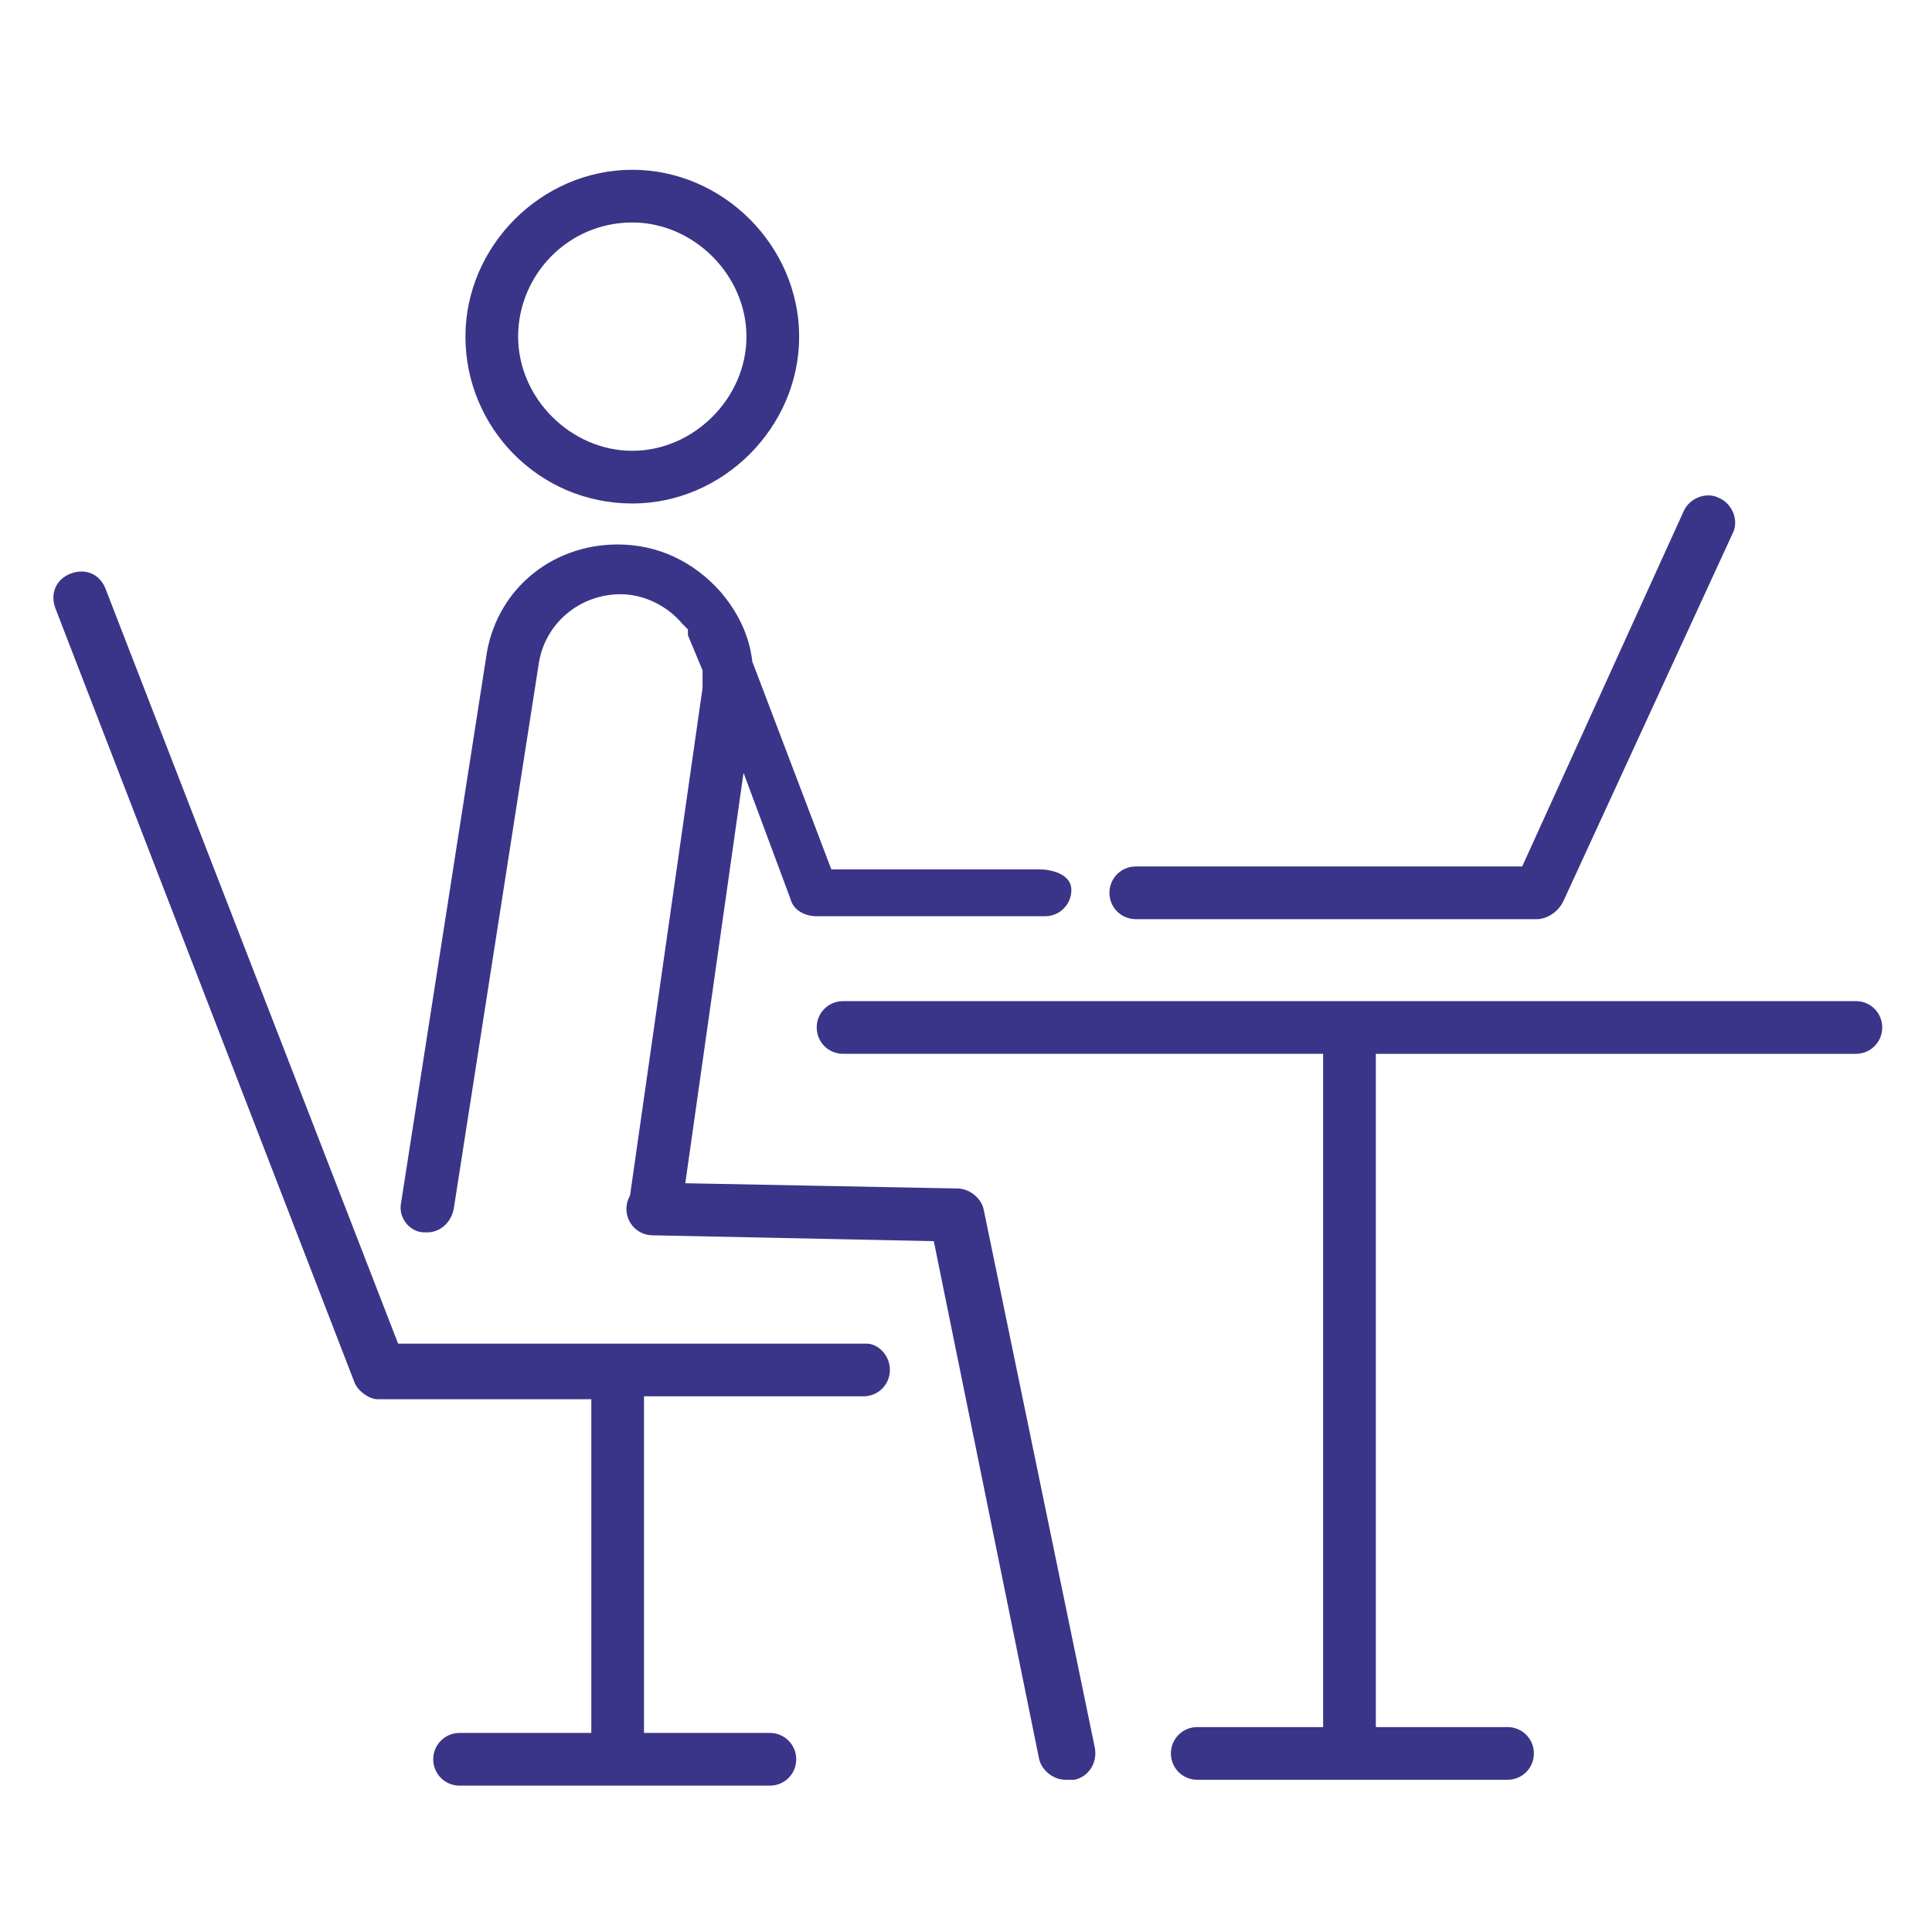 <?xml version="1.0" encoding="UTF-8"?>
<!-- Generator: Adobe Illustrator 27.7.0, SVG Export Plug-In . SVG Version: 6.00 Build 0)  -->
<svg xmlns="http://www.w3.org/2000/svg" xmlns:xlink="http://www.w3.org/1999/xlink" version="1.1" id="Layer_2_00000070829718857392126860000013885611198584568725_" x="0px" y="0px" viewBox="0 0 66 66" style="enable-background:new 0 0 66 66;" xml:space="preserve">
<style type="text/css">
	.st0{fill:#3A3588;}
</style>
<path class="st0" d="M36.4,60.8c-0.4,0-0.8-0.3-0.9-0.7l-3.6-17.7l-9.6-0.2c-0.5,0-0.9-0.4-0.9-0.9c0-0.5,0.4-0.9,0.9-0.9l10.4,0.2  c0.4,0,0.8,0.3,0.9,0.7l3.8,18.4c0.1,0.5-0.2,1-0.7,1.1C36.6,60.8,36.5,60.8,36.4,60.8L36.4,60.8z"></path>
<path class="st0" d="M29.6,45.9h-16l-10-25.8c-0.2-0.5-0.7-0.7-1.2-0.5c-0.5,0.2-0.7,0.7-0.5,1.2l10.2,26.4c0.1,0.3,0.5,0.6,0.8,0.6  h7.3v11.4h-4.5c-0.5,0-0.9,0.4-0.9,0.9s0.4,0.9,0.9,0.9h10.6c0.5,0,0.9-0.4,0.9-0.9s-0.4-0.9-0.9-0.9H22V47.7h7.5  c0.5,0,0.9-0.4,0.9-0.9S30,45.9,29.6,45.9L29.6,45.9z"></path>
<path class="st0" d="M63.4,34.2H28.8c-0.5,0-0.9,0.4-0.9,0.9s0.4,0.9,0.9,0.9h16.4v23h-4.3c-0.5,0-0.9,0.4-0.9,0.9s0.4,0.9,0.9,0.9  h10.6c0.5,0,0.9-0.4,0.9-0.9s-0.4-0.9-0.9-0.9H47v-23h16.4c0.5,0,0.9-0.4,0.9-0.9S63.9,34.2,63.4,34.2z"></path>
<path class="st0" d="M52.5,31.4H38.8c-0.5,0-0.9-0.4-0.9-0.9s0.4-0.9,0.9-0.9h13.2l5.5-12.1c0.2-0.5,0.8-0.7,1.2-0.5  c0.5,0.2,0.7,0.8,0.5,1.2l-5.8,12.6C53.2,31.2,52.8,31.4,52.5,31.4L52.5,31.4z"></path>
<path class="st0" d="M35.5,29.7h-7.1l-2.7-7.1c-0.1-0.9-0.5-1.7-1.1-2.4c-0.9-1-2.1-1.6-3.5-1.6c-2.3,0-4.2,1.6-4.5,3.9l-2.9,18.6  c-0.1,0.5,0.3,1,0.8,1c0.1,0,0.1,0,0.1,0c0.4,0,0.8-0.3,0.9-0.8l2.9-18.6c0.2-1.4,1.4-2.4,2.8-2.4c0.8,0,1.6,0.4,2.1,1  c0.1,0.1,0.1,0.1,0.2,0.2c0,0.1,0,0.2,0,0.2l0.5,1.2c0,0.2,0,0.4,0,0.6l-2.5,17.5c-0.1,0.5,0.3,1,0.8,1c0.5,0.1,1-0.3,1-0.8  l2.1-14.8l1.6,4.3c0.1,0.4,0.5,0.6,0.9,0.6h7.8c0.5,0,0.9-0.4,0.9-0.9S36,29.7,35.5,29.7L35.5,29.7z"></path>
<path class="st0" d="M21.6,17.2c3.1,0,5.7-2.6,5.7-5.7s-2.6-5.7-5.7-5.7s-5.7,2.6-5.7,5.7S18.4,17.2,21.6,17.2z M21.6,7.6  c2.1,0,3.9,1.8,3.9,3.9s-1.8,3.9-3.9,3.9s-3.9-1.8-3.9-3.9S19.4,7.6,21.6,7.6z"></path>
</svg>
